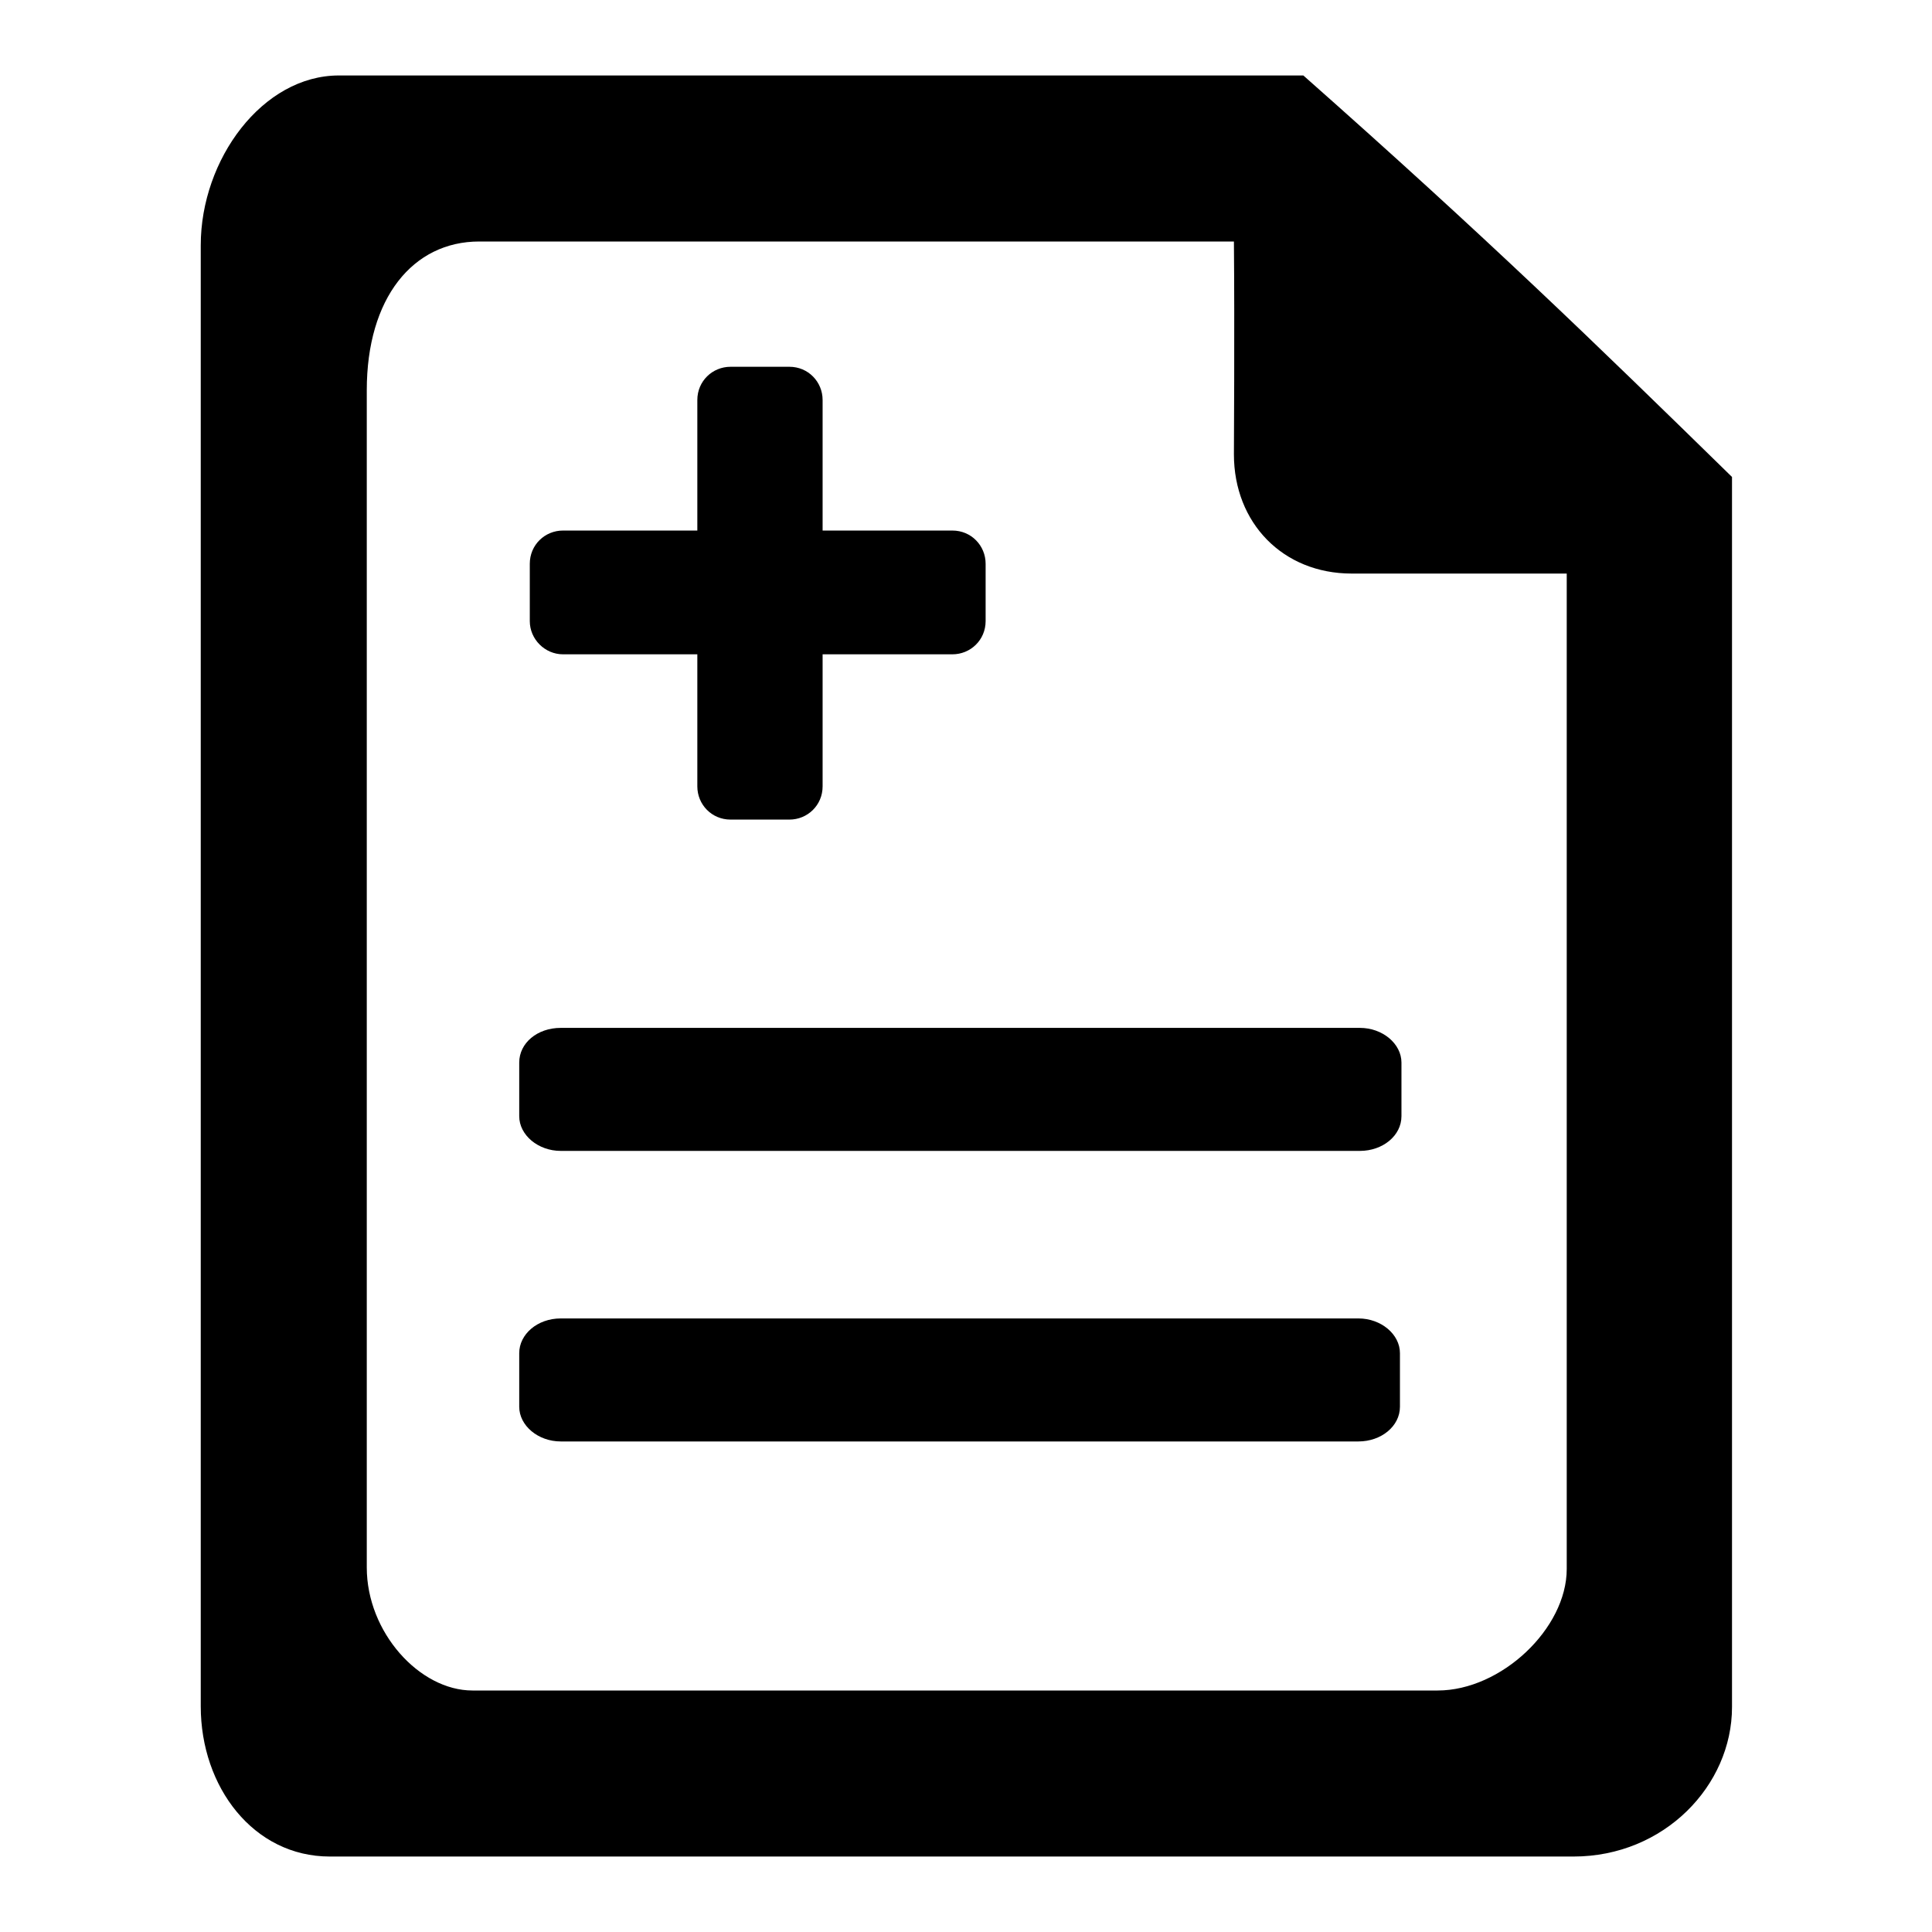 <?xml version="1.0" encoding="utf-8"?>
<!-- Svg Vector Icons : http://www.onlinewebfonts.com/icon -->
<!DOCTYPE svg PUBLIC "-//W3C//DTD SVG 1.1//EN" "http://www.w3.org/Graphics/SVG/1.1/DTD/svg11.dtd">
<svg version="1.1" xmlns="http://www.w3.org/2000/svg" xmlns:xlink="http://www.w3.org/1999/xlink" x="0px" y="0px" viewBox="0 0 256 256" enable-background="new 0 0 256 256" xml:space="preserve">
<g><g><path fill="#000000" d="M208.5,246H43.7c-10.1,0-17.1-9.2-17.1-19.9V32.5c0-11.4,8.2-22.5,18.3-22.5h127.8c24.3,21.5,38.6,35.4,56.8,53.2v163C229.5,236.6,220.5,246,208.5,246z M48.6,51.7v156c0,8.6,7,16.3,14,16.3h127.9c8.4,0,17.1-8.2,17.1-16.1V76h-28.5c-9.1,0-15.6-6.7-15.6-15.8c0,0,0.1-17,0-28.2h-100C54.7,32,48.6,39.5,48.6,51.7z M126.2,86.7H109v17.5c0,2.5-2,4.4-4.4,4.4h-7.8c-2.5,0-4.4-2-4.4-4.4V86.7H74.6c-2.4,0-4.4-2-4.4-4.4v-7.6c0-2.5,2-4.4,4.4-4.4h17.8V53c0-2.5,2-4.4,4.4-4.4h7.8c2.5,0,4.4,2,4.4,4.4v17.3h17.2c2.5,0,4.4,2,4.4,4.4v7.6C130.6,84.8,128.6,86.7,126.2,86.7z M74.3,136.2h105.9c3,0,5.5,2.1,5.5,4.6v7.1c0,2.6-2.5,4.6-5.5,4.6H74.3c-3,0-5.5-2.1-5.5-4.6v-7.1C68.8,138.2,71.2,136.2,74.3,136.2z M74.3,174.7H180c3,0,5.5,2.1,5.5,4.6v7.1c0,2.6-2.5,4.6-5.5,4.6H74.3c-3,0-5.5-2.1-5.5-4.6v-7.1C68.8,176.8,71.2,174.7,74.3,174.7z"/></g></g>
</svg>